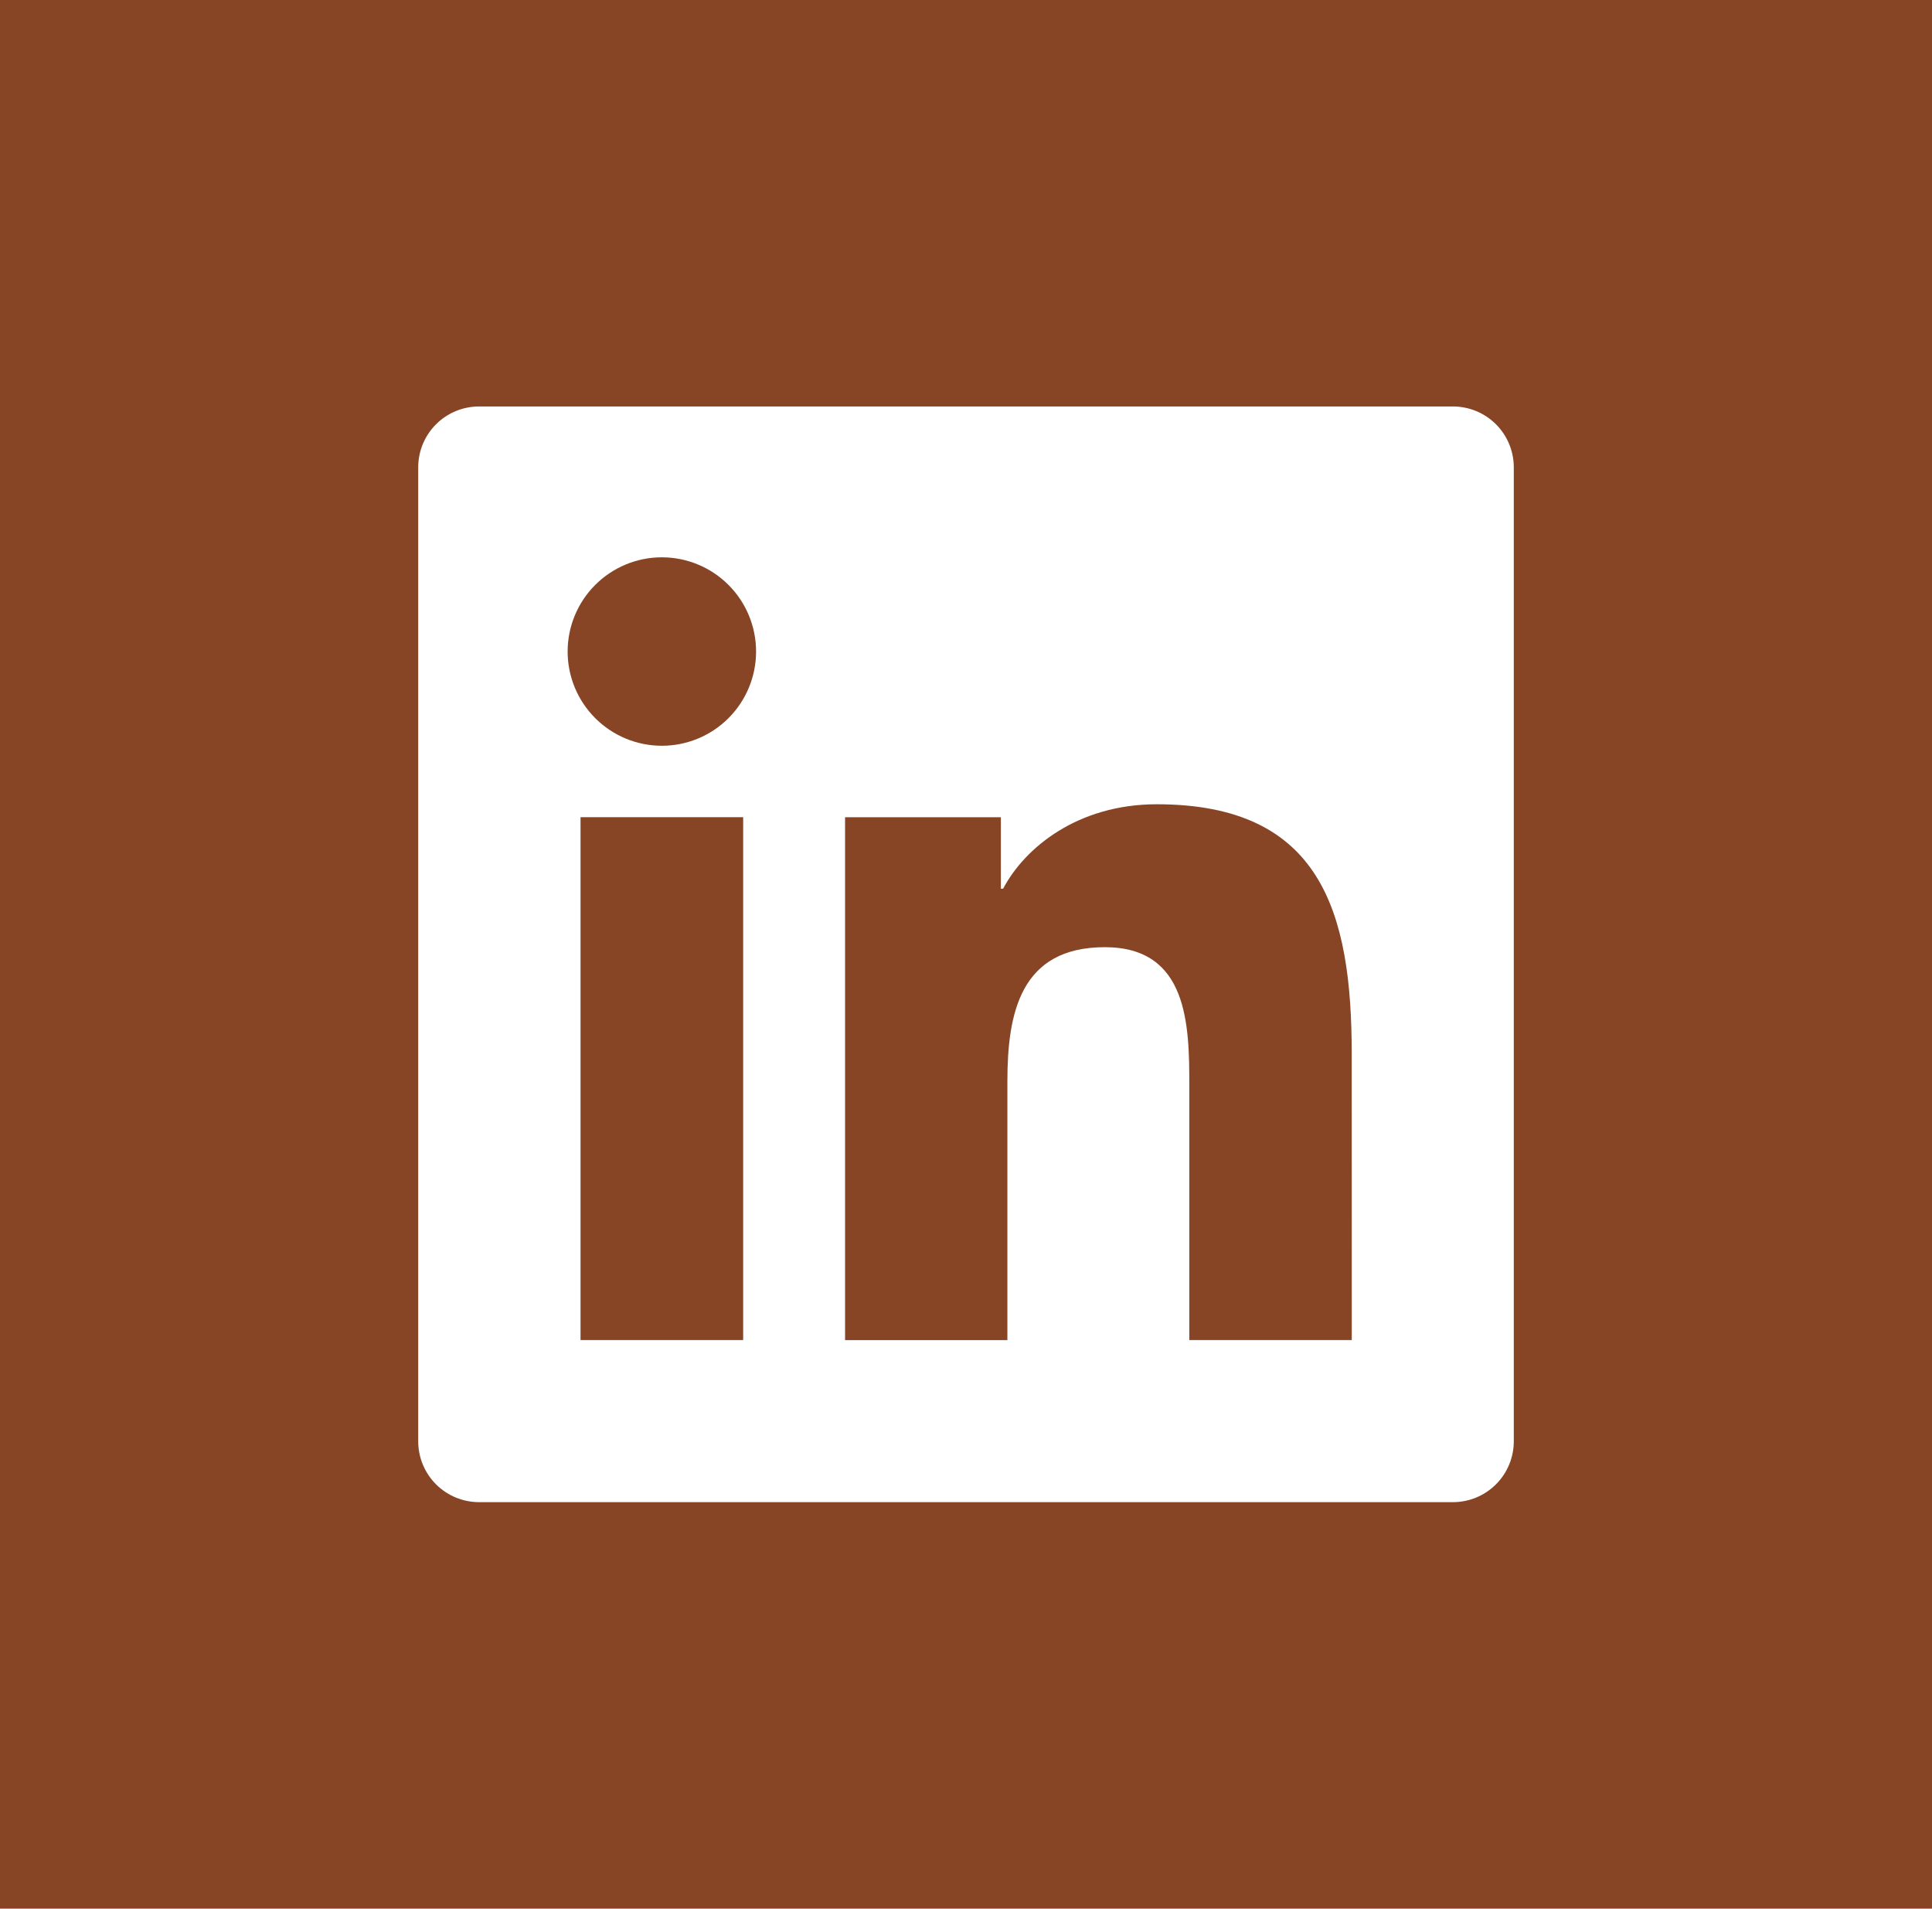 <svg width="164" height="162" viewBox="0 0 164 162" fill="none" xmlns="http://www.w3.org/2000/svg">
<rect width="164" height="162" fill="#874525"/>
<path d="M123.333 34.5H40.667C39.296 34.5 37.982 35.044 37.013 36.013C36.044 36.982 35.5 38.296 35.5 39.667V122.333C35.5 123.704 36.044 125.018 37.013 125.987C37.982 126.956 39.296 127.5 40.667 127.5H123.333C124.704 127.5 126.018 126.956 126.987 125.987C127.956 125.018 128.5 123.704 128.5 122.333V39.667C128.5 38.296 127.956 36.982 126.987 36.013C126.018 35.044 124.704 34.5 123.333 34.5ZM63.085 113.741H49.279V69.359H63.085V113.741ZM56.182 63.299C54.061 63.299 52.027 62.456 50.527 60.956C49.027 59.456 48.184 57.422 48.184 55.301C48.184 53.18 49.027 51.145 50.527 49.646C52.027 48.146 54.061 47.303 56.182 47.303C58.303 47.303 60.338 48.146 61.838 49.646C63.337 51.145 64.18 53.18 64.18 55.301C64.18 57.422 63.337 59.456 61.838 60.956C60.338 62.456 58.303 63.299 56.182 63.299ZM114.746 113.741H100.956V92.16C100.956 87.014 100.863 80.395 93.785 80.395C86.603 80.395 85.513 86.007 85.513 91.798V113.746H71.734V69.365H84.96V75.43H85.152C86.986 71.943 91.491 68.264 98.192 68.264C112.163 68.264 114.741 77.451 114.741 89.406L114.746 113.741Z" fill="white"/>
</svg>
